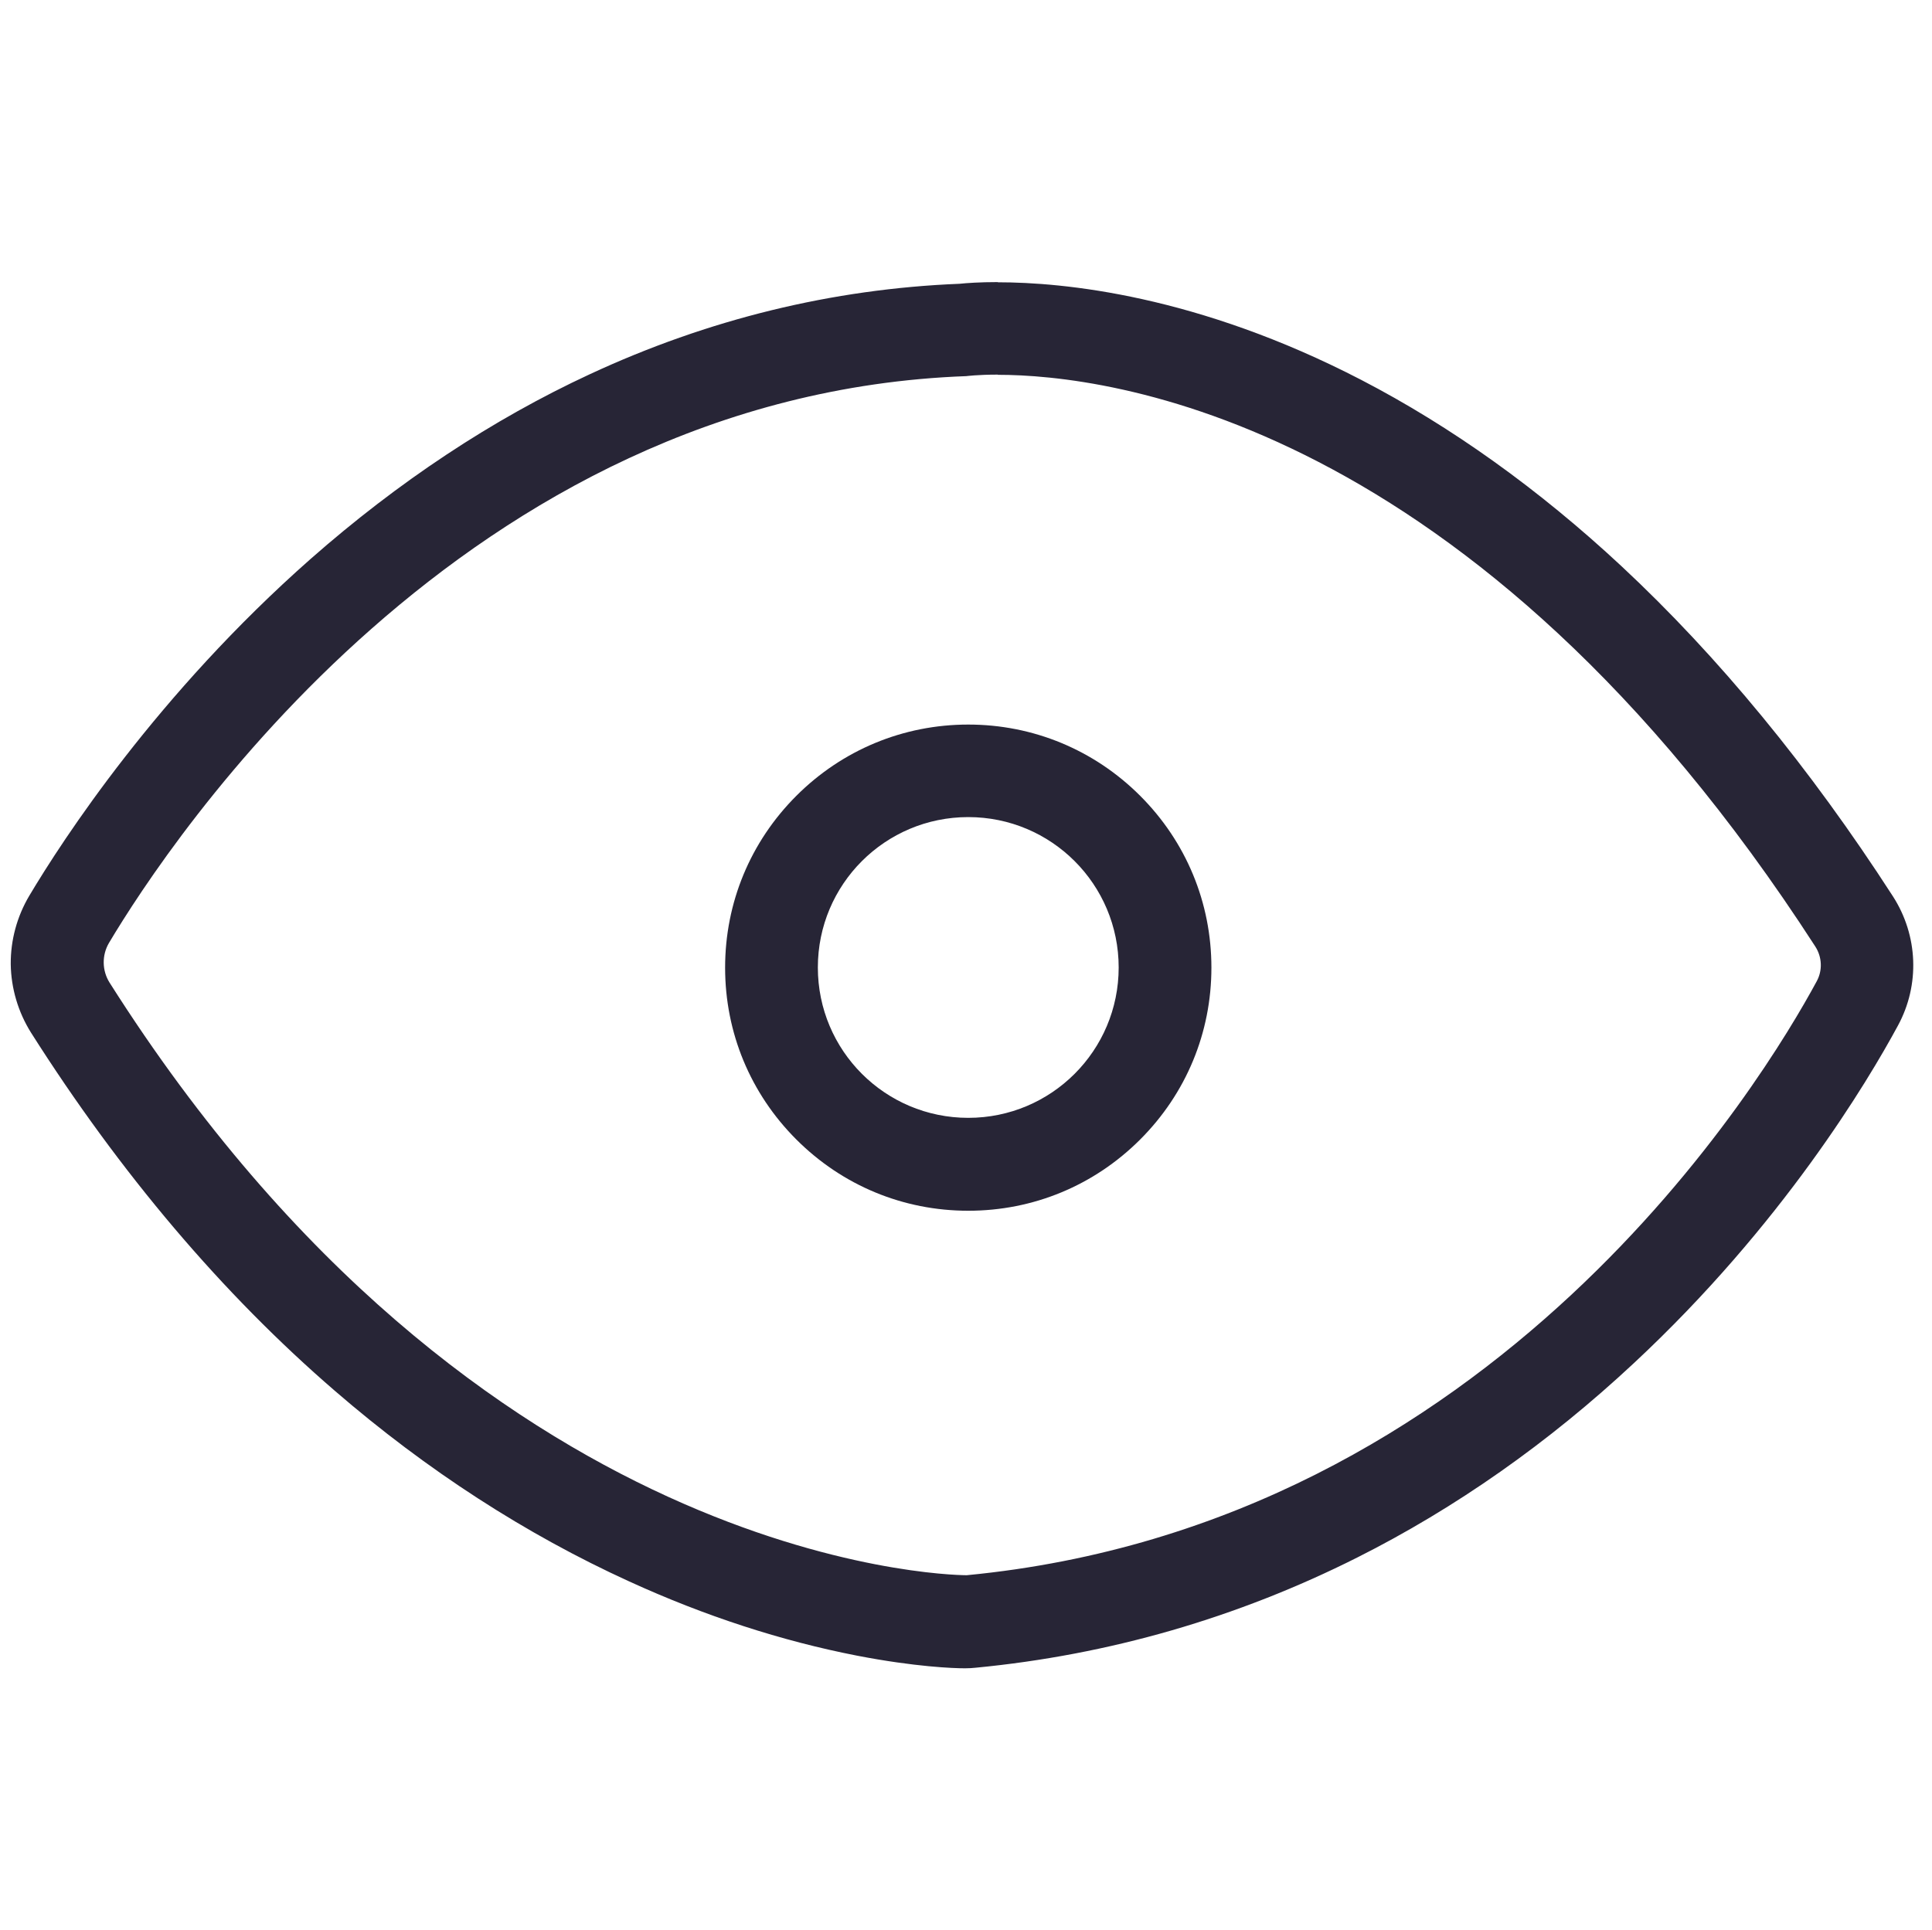 <svg xmlns="http://www.w3.org/2000/svg" viewBox="0 0 1025 1024" version="1.1"><path d="M113.9 512.1" fill="#272536" p-id="1913"></path><path d="M627.7 271.3" fill="#272536" p-id="1914"></path><path d="M529.3 199 529.3 199 529.3 199Z" fill="#272536" p-id="1915"></path><path d="M1004.3 475.7c-44.2-68.5-92.7-127.4-144.1-175.3-43.8-40.8-90.2-74-138-98.8-87-45.1-158.1-51.8-192.8-51.8l0 49.1c57.3 0 252.1 22.3 433.7 303.4 3.6 5.6 3.9 12.7 0.7 18.5-27.5 50.9-169.8 288-450.8 315.1-0.2 0-0.4 0-0.6 0-0 0-0 0-0.1 0-10.9-0.1-258.8-6.1-454.2-314.5-4-6.4-4.1-14.5-0.3-21 32-53.7 188.3-291.1 454.9-300.8 0 0 5.9-0.8 16.7-0.8 0 0 0 0 0 0l-0-49.1c-9.6 0-16.5 0.5-20.4 0.9-67.4 2.7-133.3 18.8-196.1 48-51.7 24-101.5 57-148.1 98C83.5 368.3 33.3 445.5 15.5 475.4c-6.5 11-9.9 23.5-9.8 36.3 0.2 12.8 3.9 25.3 10.7 36.2 47.3 74.6 101.5 138.6 161.3 190.2 48.7 42.1 101.3 76.1 156.1 101.1 40.2 18.4 80.9 31.6 120.9 39.4 31 6 51.4 6.7 56.9 6.7l0.6 0c1.8 0 3.6-0.1 5.4-0.3 70.8-6.8 138.9-26.5 202.5-58.5 52.1-26.2 101.5-60.9 146.7-103.1 78.8-73.4 124.2-149.7 140.1-179.1C1018.7 522.6 1017.6 496.4 1004.3 475.7z" fill="#272536" p-id="1916"></path><path d="M513.7 433.6c44.1 0 79.8 35.7 79.8 79.8s-35.7 79.8-79.8 79.8-79.8-35.7-79.8-79.8S469.6 433.6 513.7 433.6M513.7 384.5c-34.4 0-66.8 13.4-91.2 37.8-24.4 24.4-37.8 56.7-37.8 91.2s13.4 66.8 37.8 91.2 56.7 37.8 91.2 37.8 66.8-13.4 91.2-37.8c24.4-24.4 37.8-56.7 37.8-91.2s-13.4-66.8-37.8-91.2C580.5 397.9 548.1 384.5 513.7 384.5L513.7 384.5z" fill="#272536" p-id="1917"></path></svg>